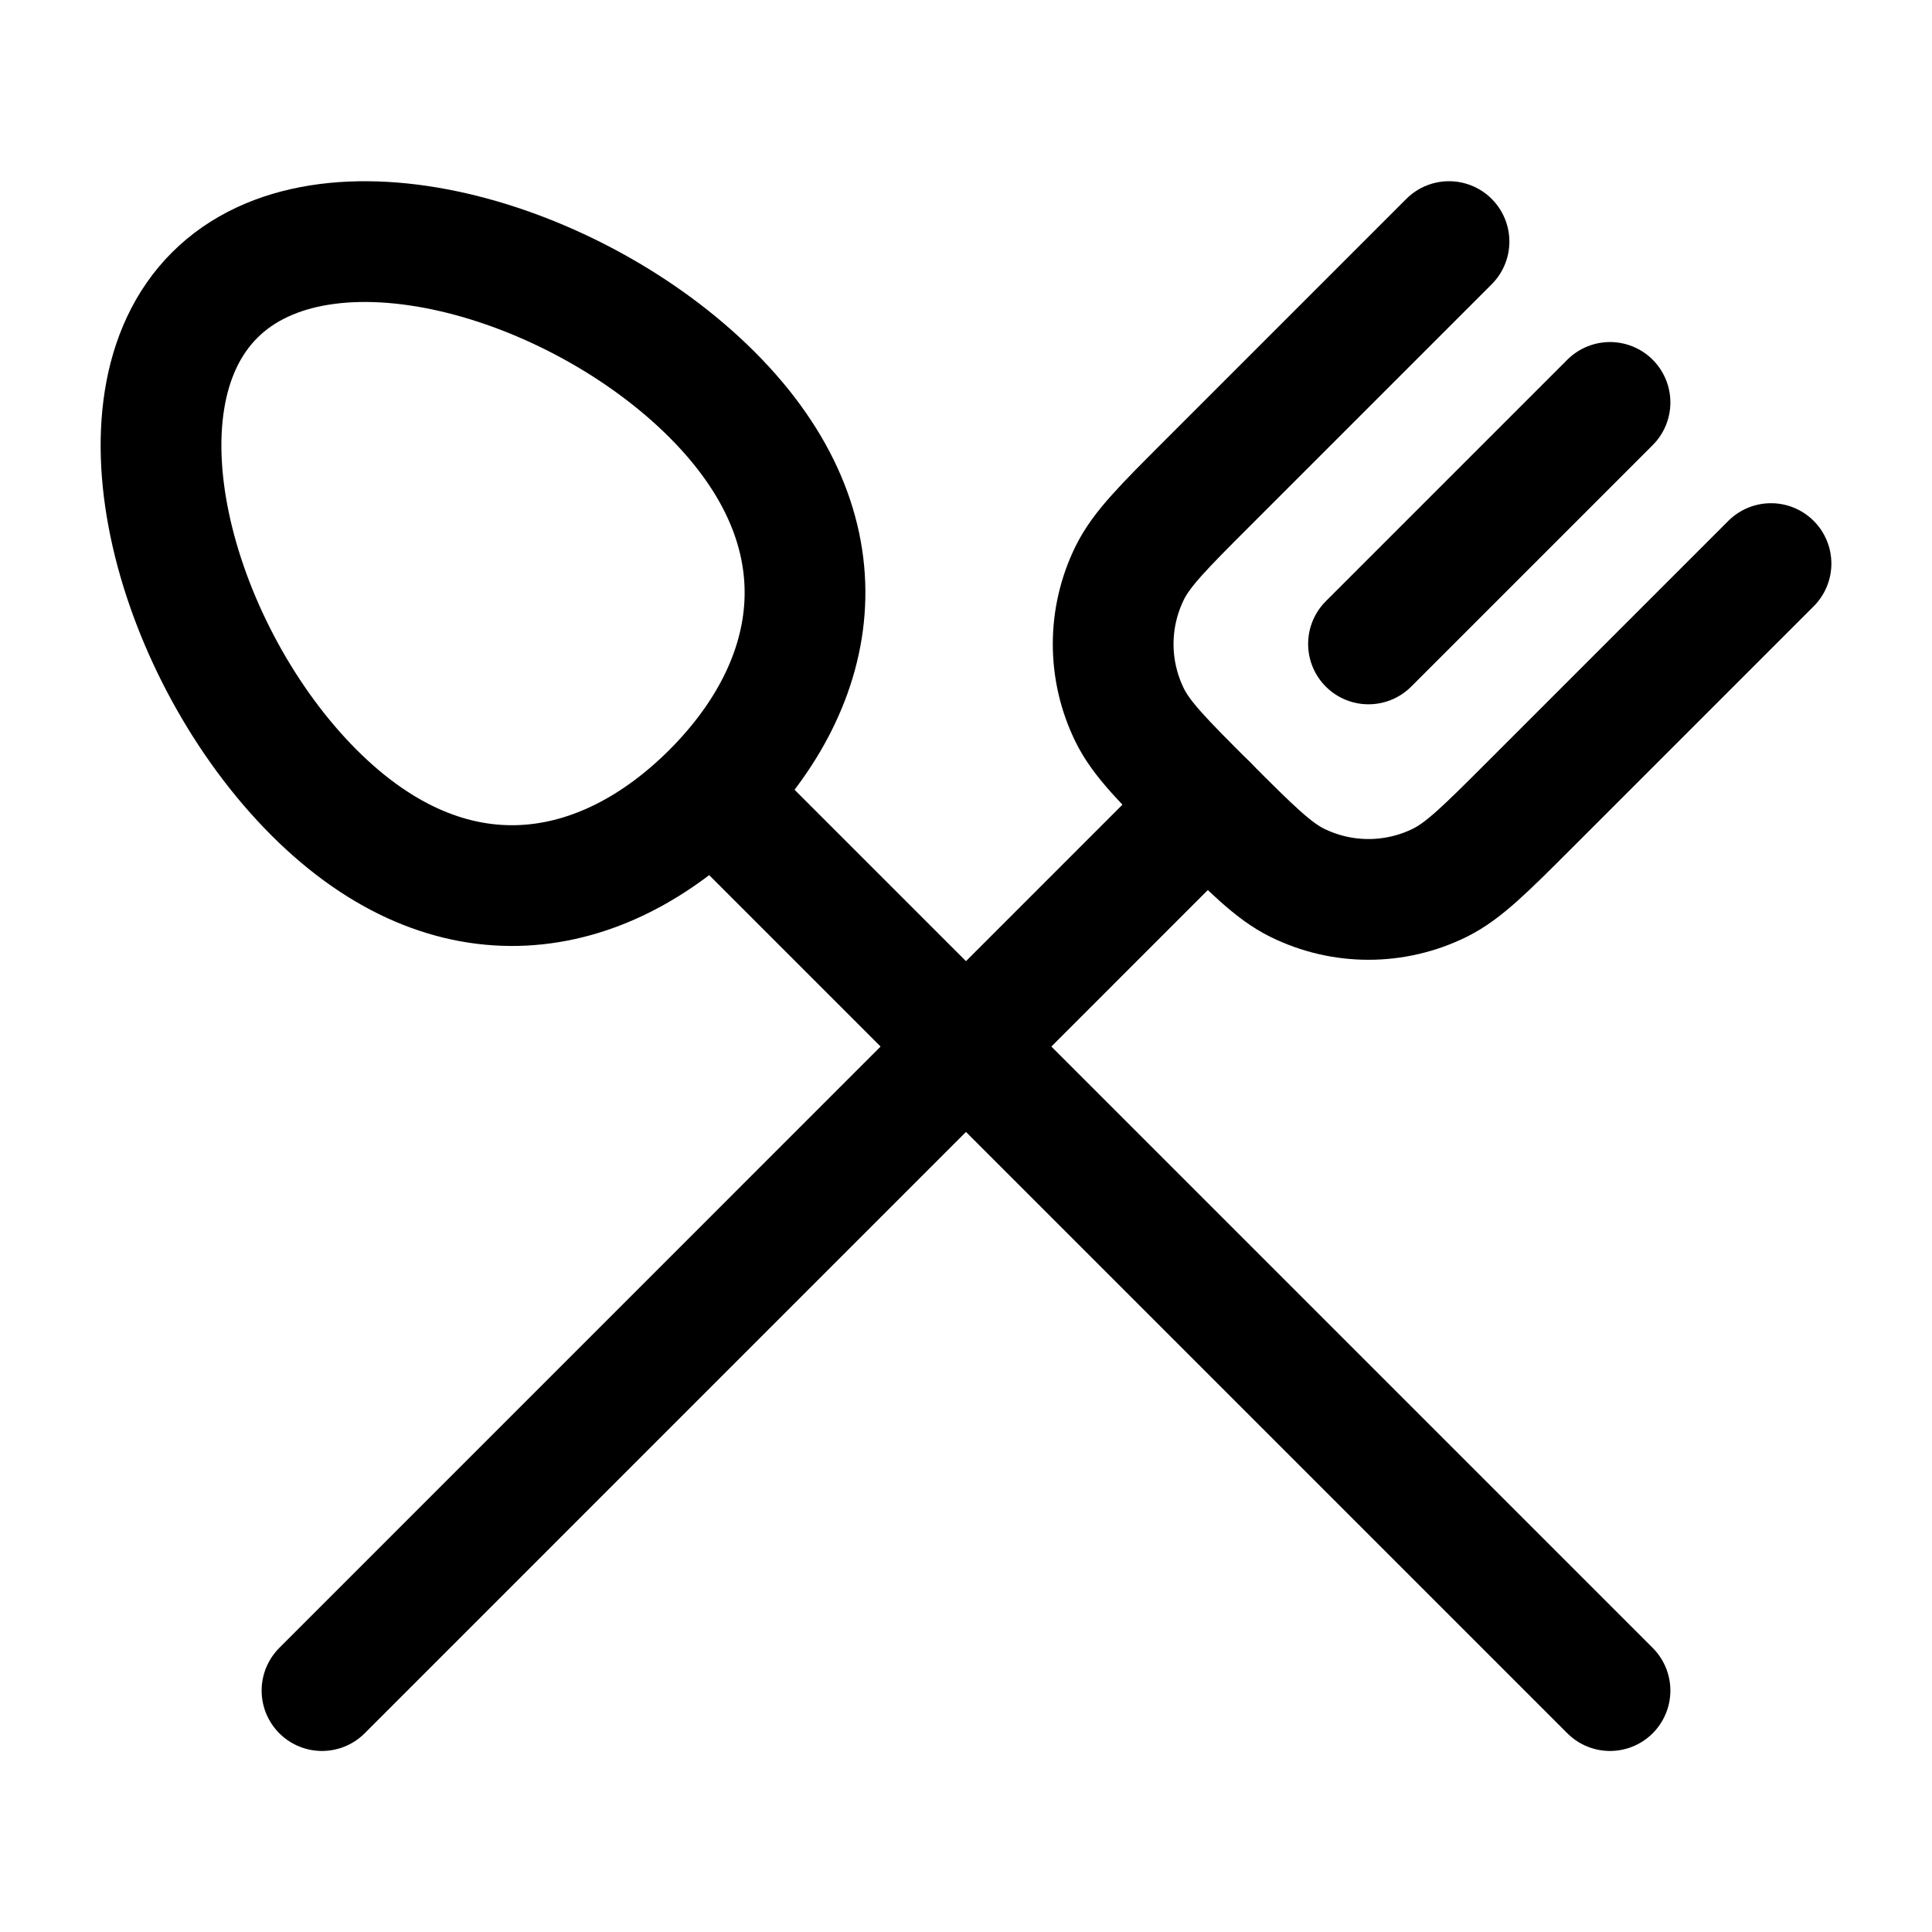 <?xml version="1.0" encoding="UTF-8"?> <svg xmlns="http://www.w3.org/2000/svg" viewBox="0 0 24 24" width="24" height="24" color="#000000" fill="none"><path d="M15 10L4 21.001" stroke="currentColor" stroke-width="1.5" stroke-linecap="round" stroke-linejoin="round"></path><path d="M18 3.001L15 6.001C14.455 6.546 14.182 6.819 14.036 7.113C13.759 7.673 13.759 8.329 14.036 8.889C14.182 9.183 14.455 9.456 15 10.001C15.545 10.546 15.818 10.819 16.112 10.965C16.672 11.242 17.328 11.242 17.888 10.965C18.182 10.819 18.455 10.546 19 10.001L22 7.001" stroke="currentColor" stroke-width="1.5" stroke-linecap="round" stroke-linejoin="round"></path><path d="M20 4.999L17 7.999" stroke="currentColor" stroke-width="1.5" stroke-linecap="round" stroke-linejoin="round"></path><path d="M8.845 9.846C7.48 11.211 5.608 11.552 3.901 9.846C2.195 8.139 1.301 5.032 2.666 3.667C4.031 2.302 7.138 3.196 8.845 4.902C10.551 6.609 10.21 8.481 8.845 9.846ZM8.845 9.846L20 21.001" stroke="currentColor" stroke-width="1.5" stroke-linecap="round"></path></svg> 